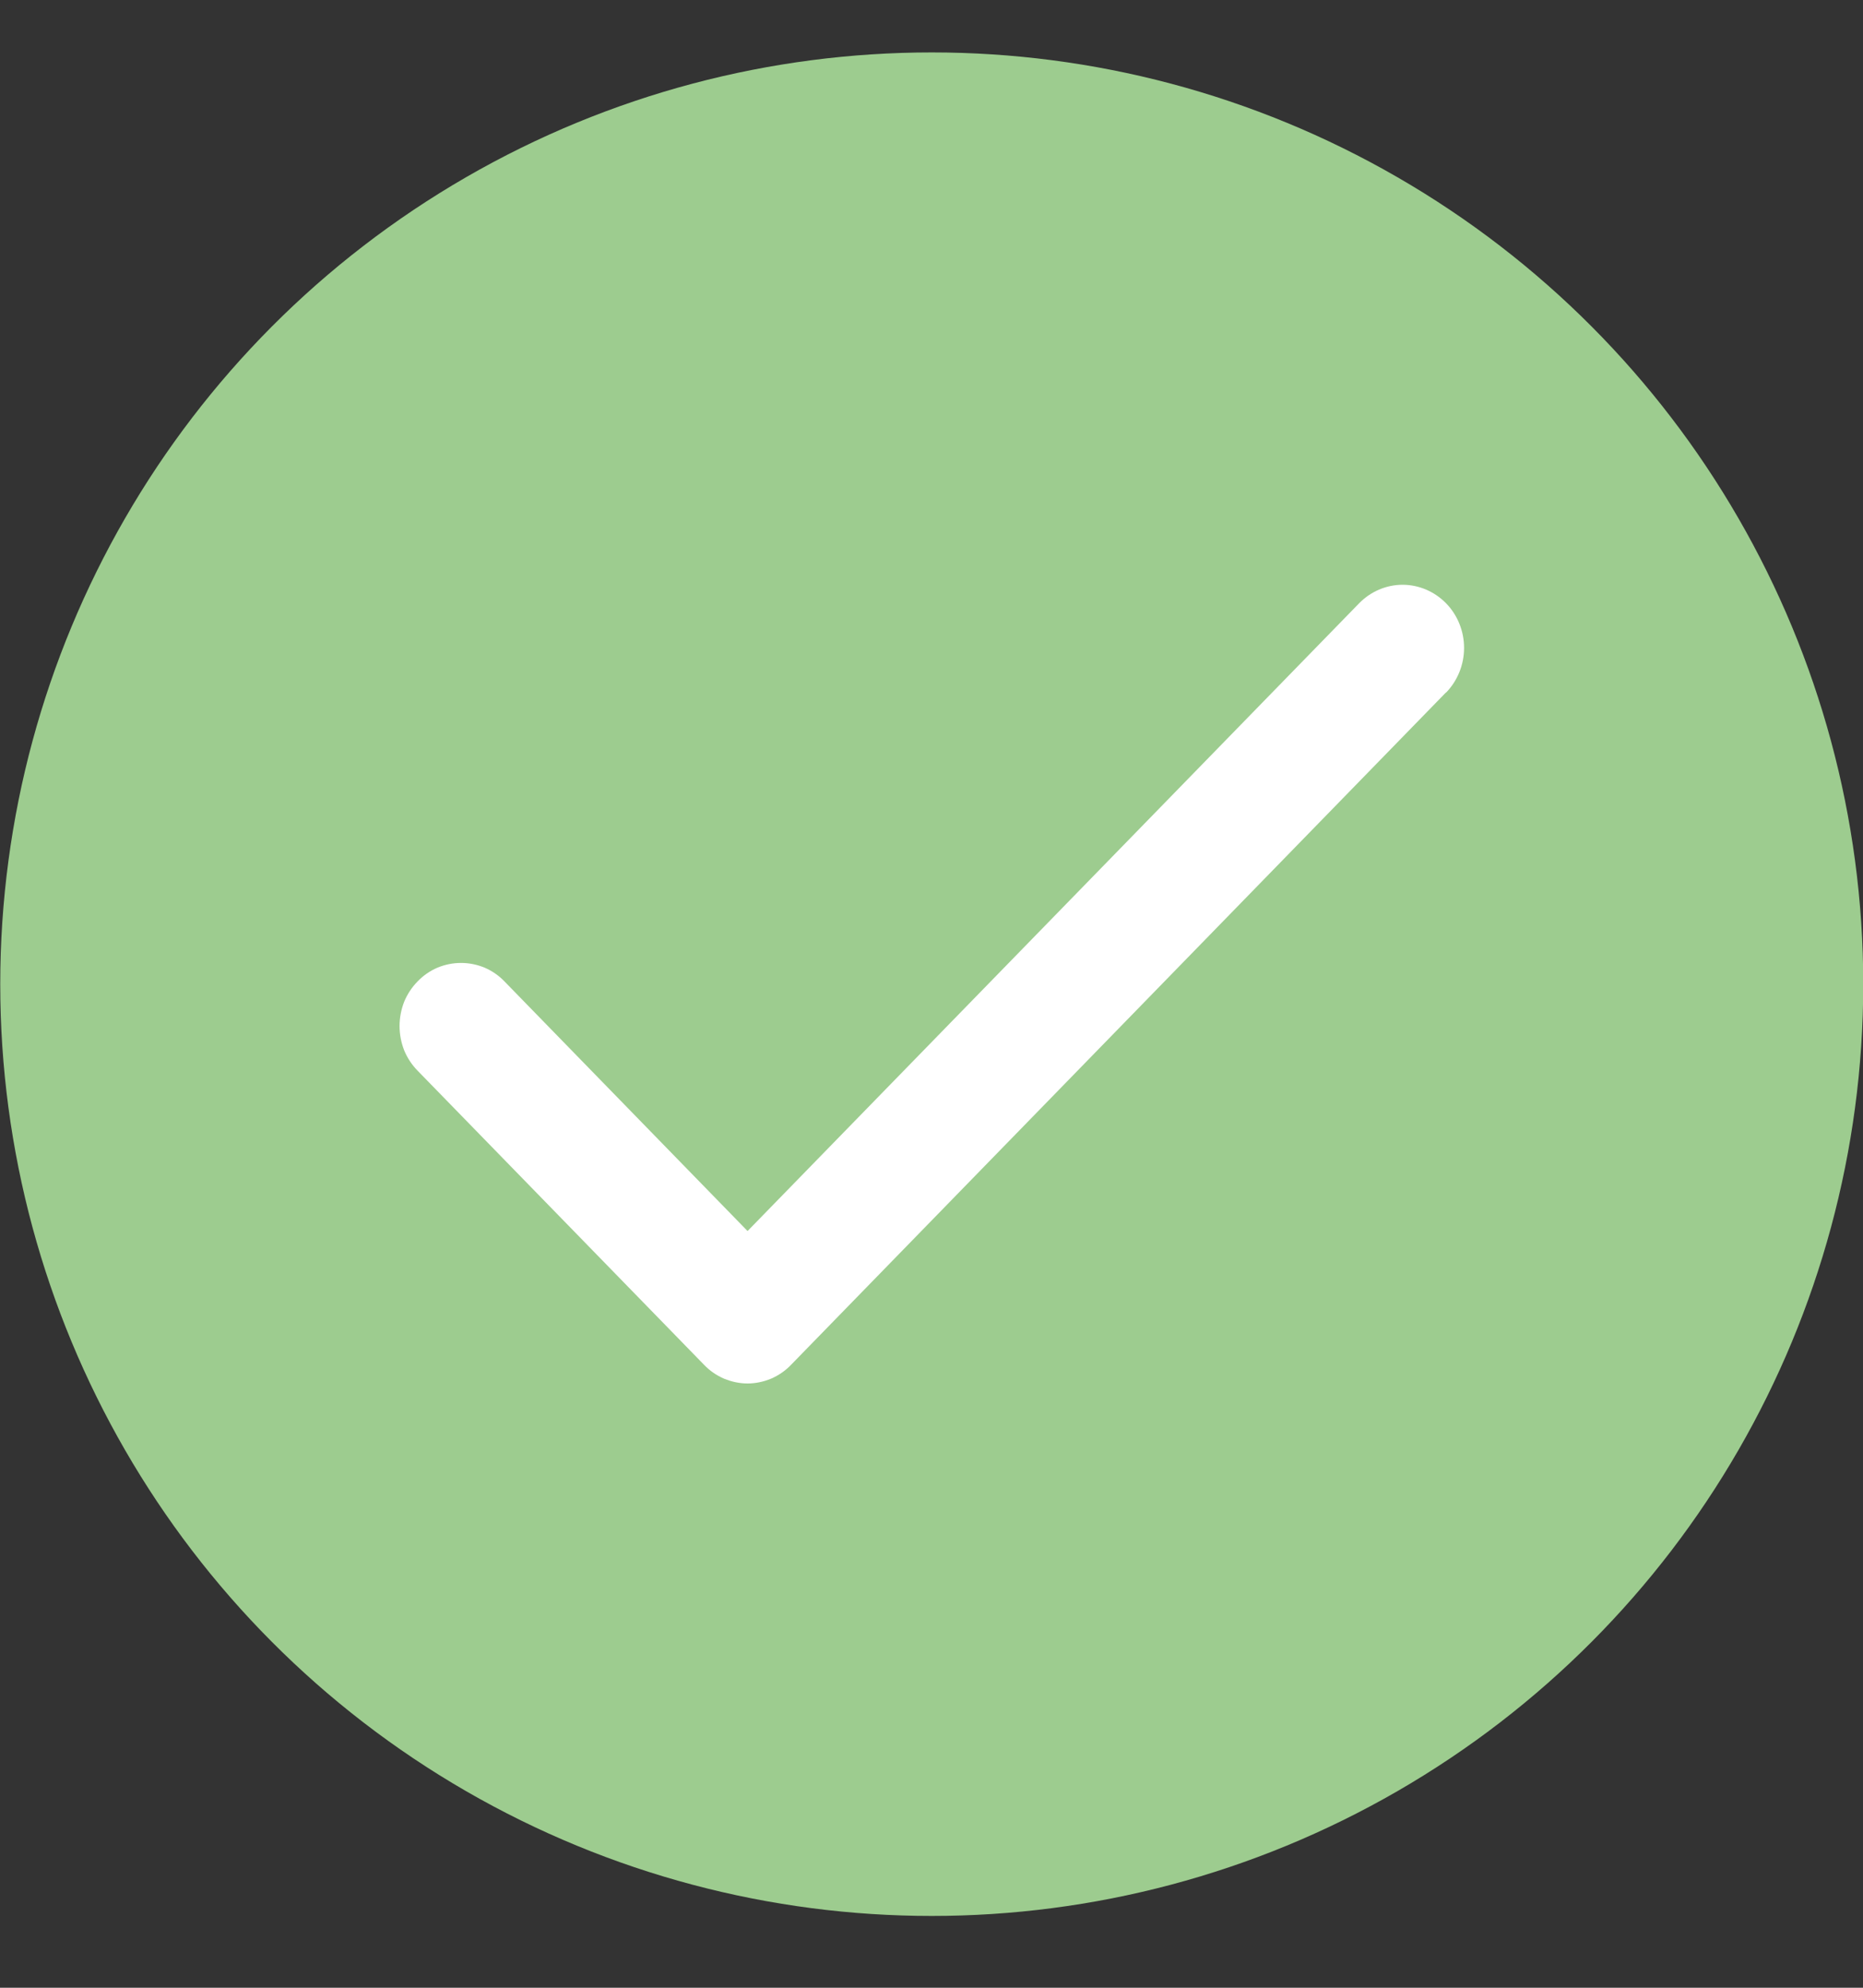 <svg width="15" height="16" viewBox="0 0 15 16" fill="none" xmlns="http://www.w3.org/2000/svg">
<rect x="0" y="0" width="15" height="16" fill="#333333" stroke="none"/>
<circle cx="7.502" cy="7.922" r="7.5" fill="#9DCC8F"/>
<path d="M11.642 5.574L6.369 10.986C6.323 11.034 6.269 11.071 6.209 11.097C6.149 11.122 6.084 11.136 6.019 11.136C5.954 11.136 5.89 11.122 5.829 11.097C5.769 11.071 5.715 11.034 5.669 10.986L3.362 8.618C3.316 8.571 3.279 8.515 3.254 8.454C3.23 8.392 3.217 8.326 3.217 8.259C3.217 8.192 3.23 8.126 3.254 8.064C3.279 8.003 3.316 7.947 3.362 7.9C3.408 7.852 3.462 7.815 3.522 7.789C3.583 7.764 3.647 7.751 3.712 7.751C3.777 7.751 3.841 7.764 3.902 7.789C3.962 7.815 4.016 7.852 4.062 7.9L6.019 9.909L10.943 4.856C11.036 4.761 11.162 4.707 11.293 4.707C11.424 4.707 11.55 4.761 11.643 4.856C11.736 4.951 11.788 5.081 11.788 5.215C11.788 5.35 11.736 5.479 11.643 5.575L11.642 5.574Z" fill="white"/>
</svg>
